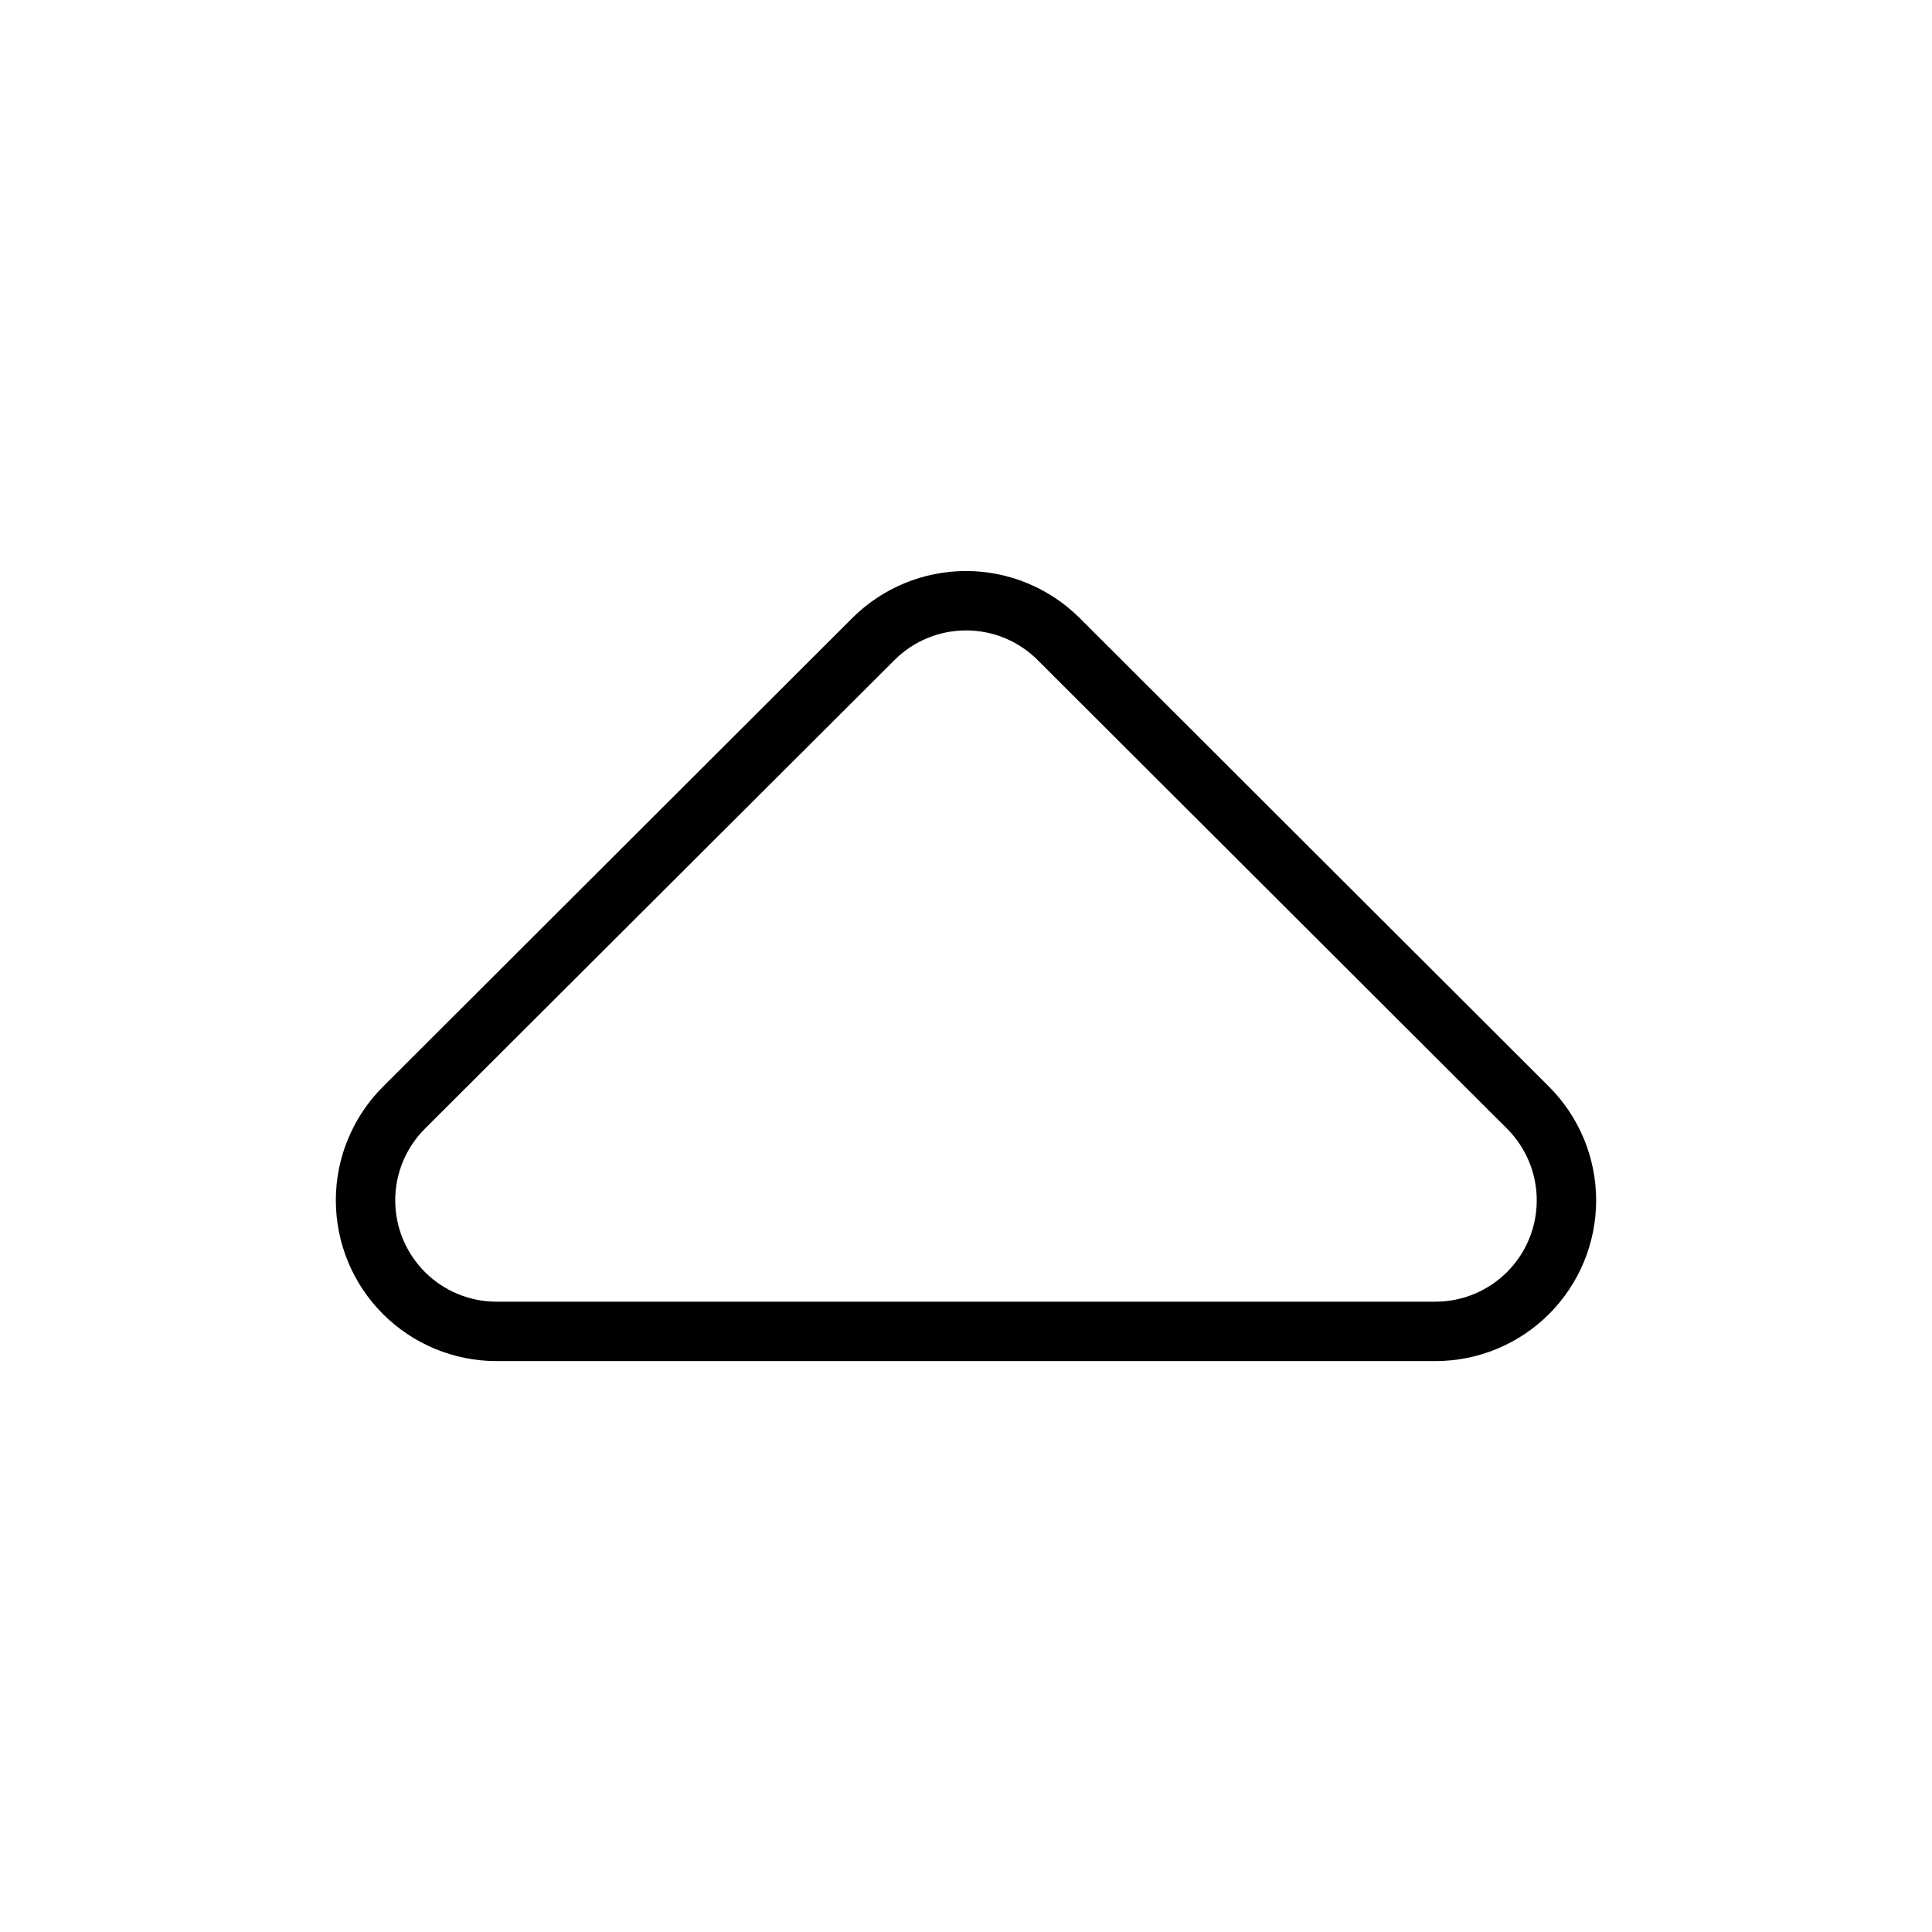 <?xml version="1.0" encoding="UTF-8"?>
<!-- The Best Svg Icon site in the world: iconSvg.co, Visit us! https://iconsvg.co -->
<svg fill="#000000" width="800px" height="800px" version="1.1" viewBox="144 144 512 512" xmlns="http://www.w3.org/2000/svg">
 <path d="m524.41 504.7h-248.82c-11.301 0-22.137-4.488-30.125-12.484-7.988-7.992-12.473-18.832-12.465-30.137 0.008-11.301 4.508-22.133 12.512-30.117l124.39-124.21c7.996-7.957 18.812-12.426 30.094-12.426 11.277 0 22.094 4.469 30.09 12.426l124.4 124.21c8 7.984 12.5 18.82 12.508 30.125 0.008 11.305-4.481 22.145-12.473 30.141-7.992 7.992-18.832 12.48-30.137 12.473zm-124.41-193.63c-7.121 0-13.949 2.832-18.973 7.875l-124.41 124.16c-5.043 5.035-7.875 11.863-7.879 18.988-0.004 7.125 2.824 13.957 7.859 18.996 5.035 5.039 11.867 7.871 18.988 7.871h248.82c7.125 0 13.953-2.832 18.992-7.871 5.035-5.039 7.859-11.871 7.856-18.996 0-7.125-2.836-13.953-7.875-18.988l-124.41-124.2c-5.031-5.031-11.855-7.848-18.969-7.836z"/>
</svg>